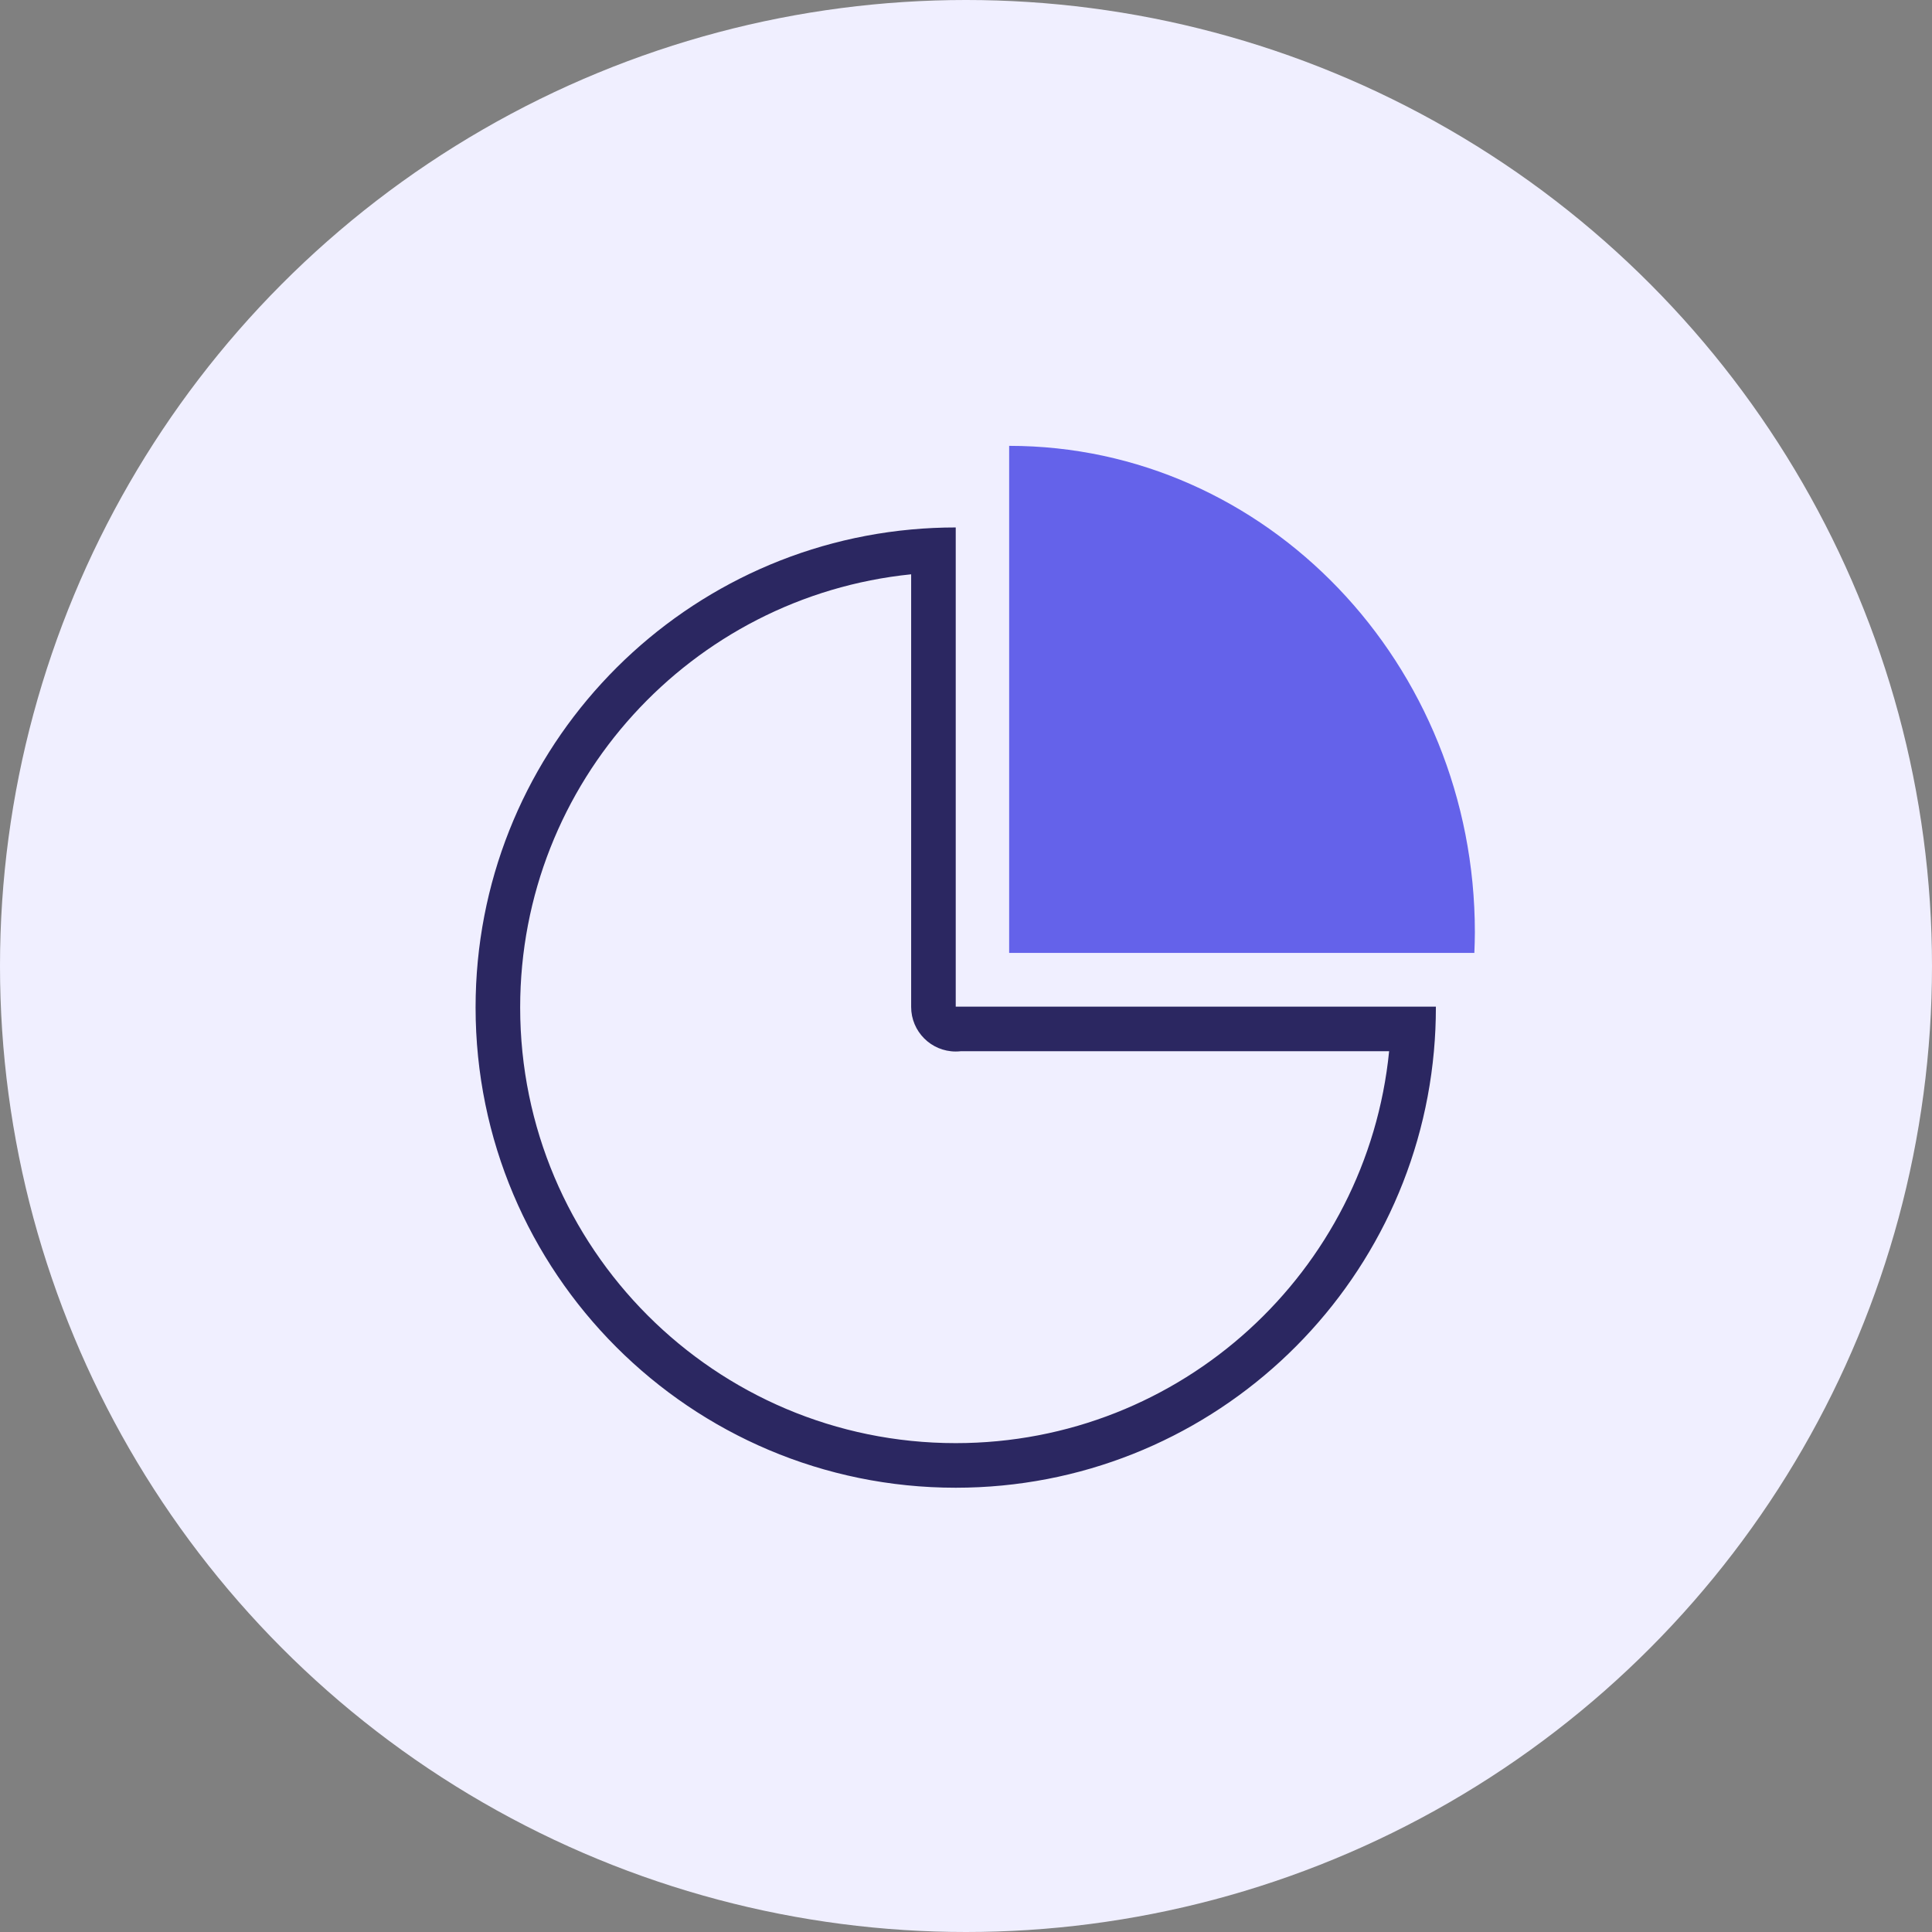 <?xml version="1.0" encoding="UTF-8"?> <svg xmlns="http://www.w3.org/2000/svg" width="105" height="105" viewBox="0 0 105 105" fill="none"><rect x="0" y="0" width="105" height="105" fill="#808080" stroke="none"/><circle cx="52.5" cy="52.5" r="52.5" fill="#F0EFFF"></circle><path fill-rule="evenodd" clip-rule="evenodd" d="M51.942 57.147C50.604 57.147 49.519 56.062 49.519 54.724V31.212C37.58 32.425 28.27 42.504 28.27 54.753C28.27 67.821 38.866 78.431 51.942 78.431C64.216 78.431 74.304 69.096 75.496 57.132H52.211C52.122 57.142 52.033 57.147 51.942 57.147ZM78.037 54.709V54.753C78.037 55.555 78.001 56.348 77.93 57.132C76.73 70.436 65.556 80.855 51.942 80.855C37.526 80.855 25.847 69.157 25.847 54.753C25.847 41.165 36.24 29.999 49.519 28.777C50.317 28.703 51.125 28.666 51.942 28.666V54.709H78.037Z" fill="#2B2761"></path><path d="M80.128 51.789C80.142 51.421 80.156 51.039 80.156 50.671C80.156 36.075 68.824 24.231 54.845 24.231V51.789H80.128Z" fill="#6462EA"></path></svg> 
